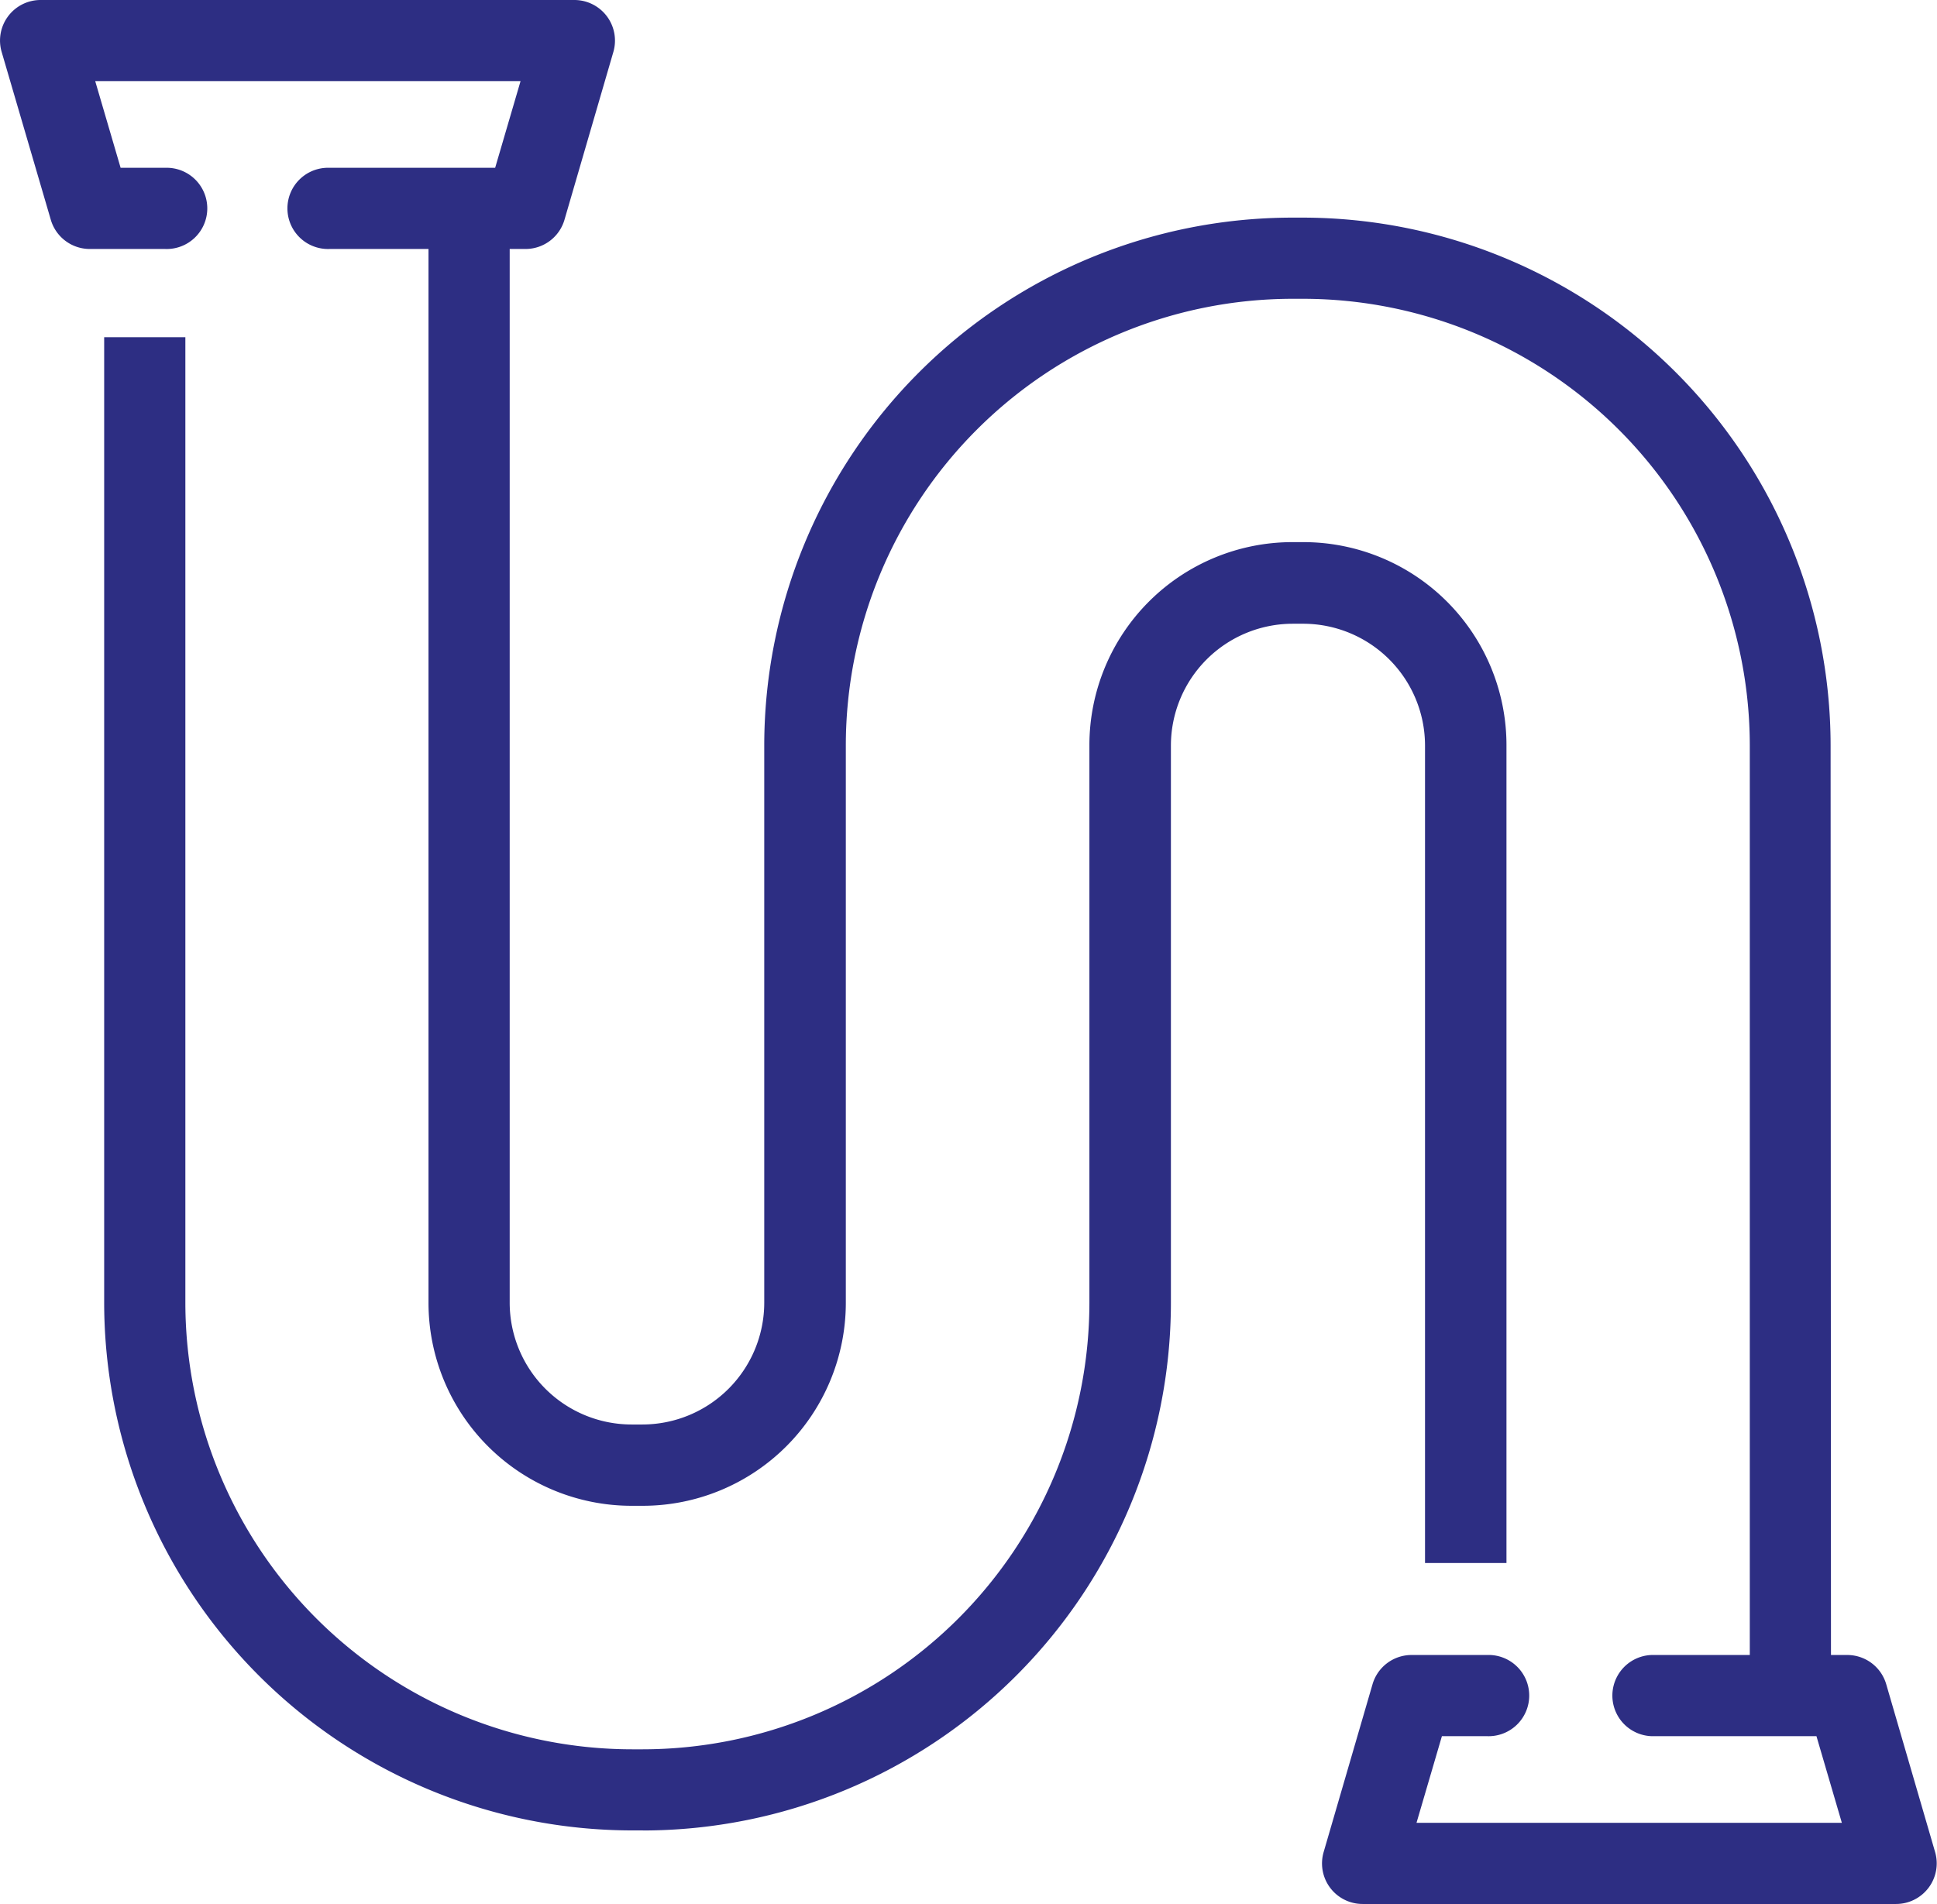 <?xml version="1.0" encoding="utf-8"?>
<svg id="Groupe_84" data-name="Groupe 84" xmlns="http://www.w3.org/2000/svg" xmlns:xlink="http://www.w3.org/1999/xlink" width="30.513" height="30" viewBox="0 0 30.513 30">
  <defs>
    <clipPath id="clip-path">
      <rect id="Rectangle_60" data-name="Rectangle 60" width="30.513" height="30" transform="translate(0 0)" fill="#2d2e83"/>
    </clipPath>
  </defs>
  <g id="Groupe_83" data-name="Groupe 83" transform="translate(0 0)" clip-path="url(#clip-path)">
    <path id="Tracé_108" data-name="Tracé 108" d="M35.293,29.629H34.014V14.877a7.043,7.043,0,0,0-7.035-7.035h-.17a7.043,7.043,0,0,0-7.035,7.035V23.66a3.2,3.2,0,0,1-3.2,3.2H16.4a3.2,3.2,0,0,1-3.2-3.2V6.417h1.279V23.66A1.921,1.921,0,0,0,16.4,25.579h.17a1.921,1.921,0,0,0,1.919-1.919V14.877a8.324,8.324,0,0,1,8.314-8.314h.17a8.324,8.324,0,0,1,8.314,8.314Z" transform="translate(-6.45 -3.134)" fill="#2d2e83"/>
    <path id="Tracé_109" data-name="Tracé 109" d="M11.692,33.913h-.17A8.324,8.324,0,0,1,3.207,25.6V10.385H4.486V25.6a7.043,7.043,0,0,0,7.035,7.035h.17A7.043,7.043,0,0,0,18.727,25.6V16.814a3.2,3.2,0,0,1,3.2-3.2h.17a3.2,3.2,0,0,1,3.2,3.2V29.7H24.014V16.814A1.921,1.921,0,0,0,22.1,14.9h-.17a1.921,1.921,0,0,0-1.919,1.919V25.6a8.324,8.324,0,0,1-8.314,8.314" transform="translate(-1.566 -5.072)" fill="#2d2e83"/>
    <path id="Tracé_110" data-name="Tracé 110" d="M8.278,3.923H5.193a.64.64,0,1,1,0-1.279H7.8l.4-1.365h-6.7l.4,1.365H2.6a.64.64,0,1,1,0,1.279H1.409A.64.64,0,0,1,.8,3.462L.026.818A.639.639,0,0,1,.64,0H9.048a.64.64,0,0,1,.614.819l-.77,2.644a.639.639,0,0,1-.614.46" transform="translate(0 0)" fill="#2d2e83"/>
    <path id="Tracé_111" data-name="Tracé 111" d="M49.749,54.889H41.341a.639.639,0,0,1-.614-.818l.77-2.644a.64.64,0,0,1,.614-.461H43.3a.64.64,0,1,1,0,1.279H42.59l-.4,1.365h6.7l-.4-1.365h-2.6a.64.64,0,0,1,0-1.279h3.085a.639.639,0,0,1,.614.46l.77,2.644a.64.64,0,0,1-.614.819" transform="translate(-19.876 -24.889)" fill="#2d2e83"/>
  </g>
</svg>
